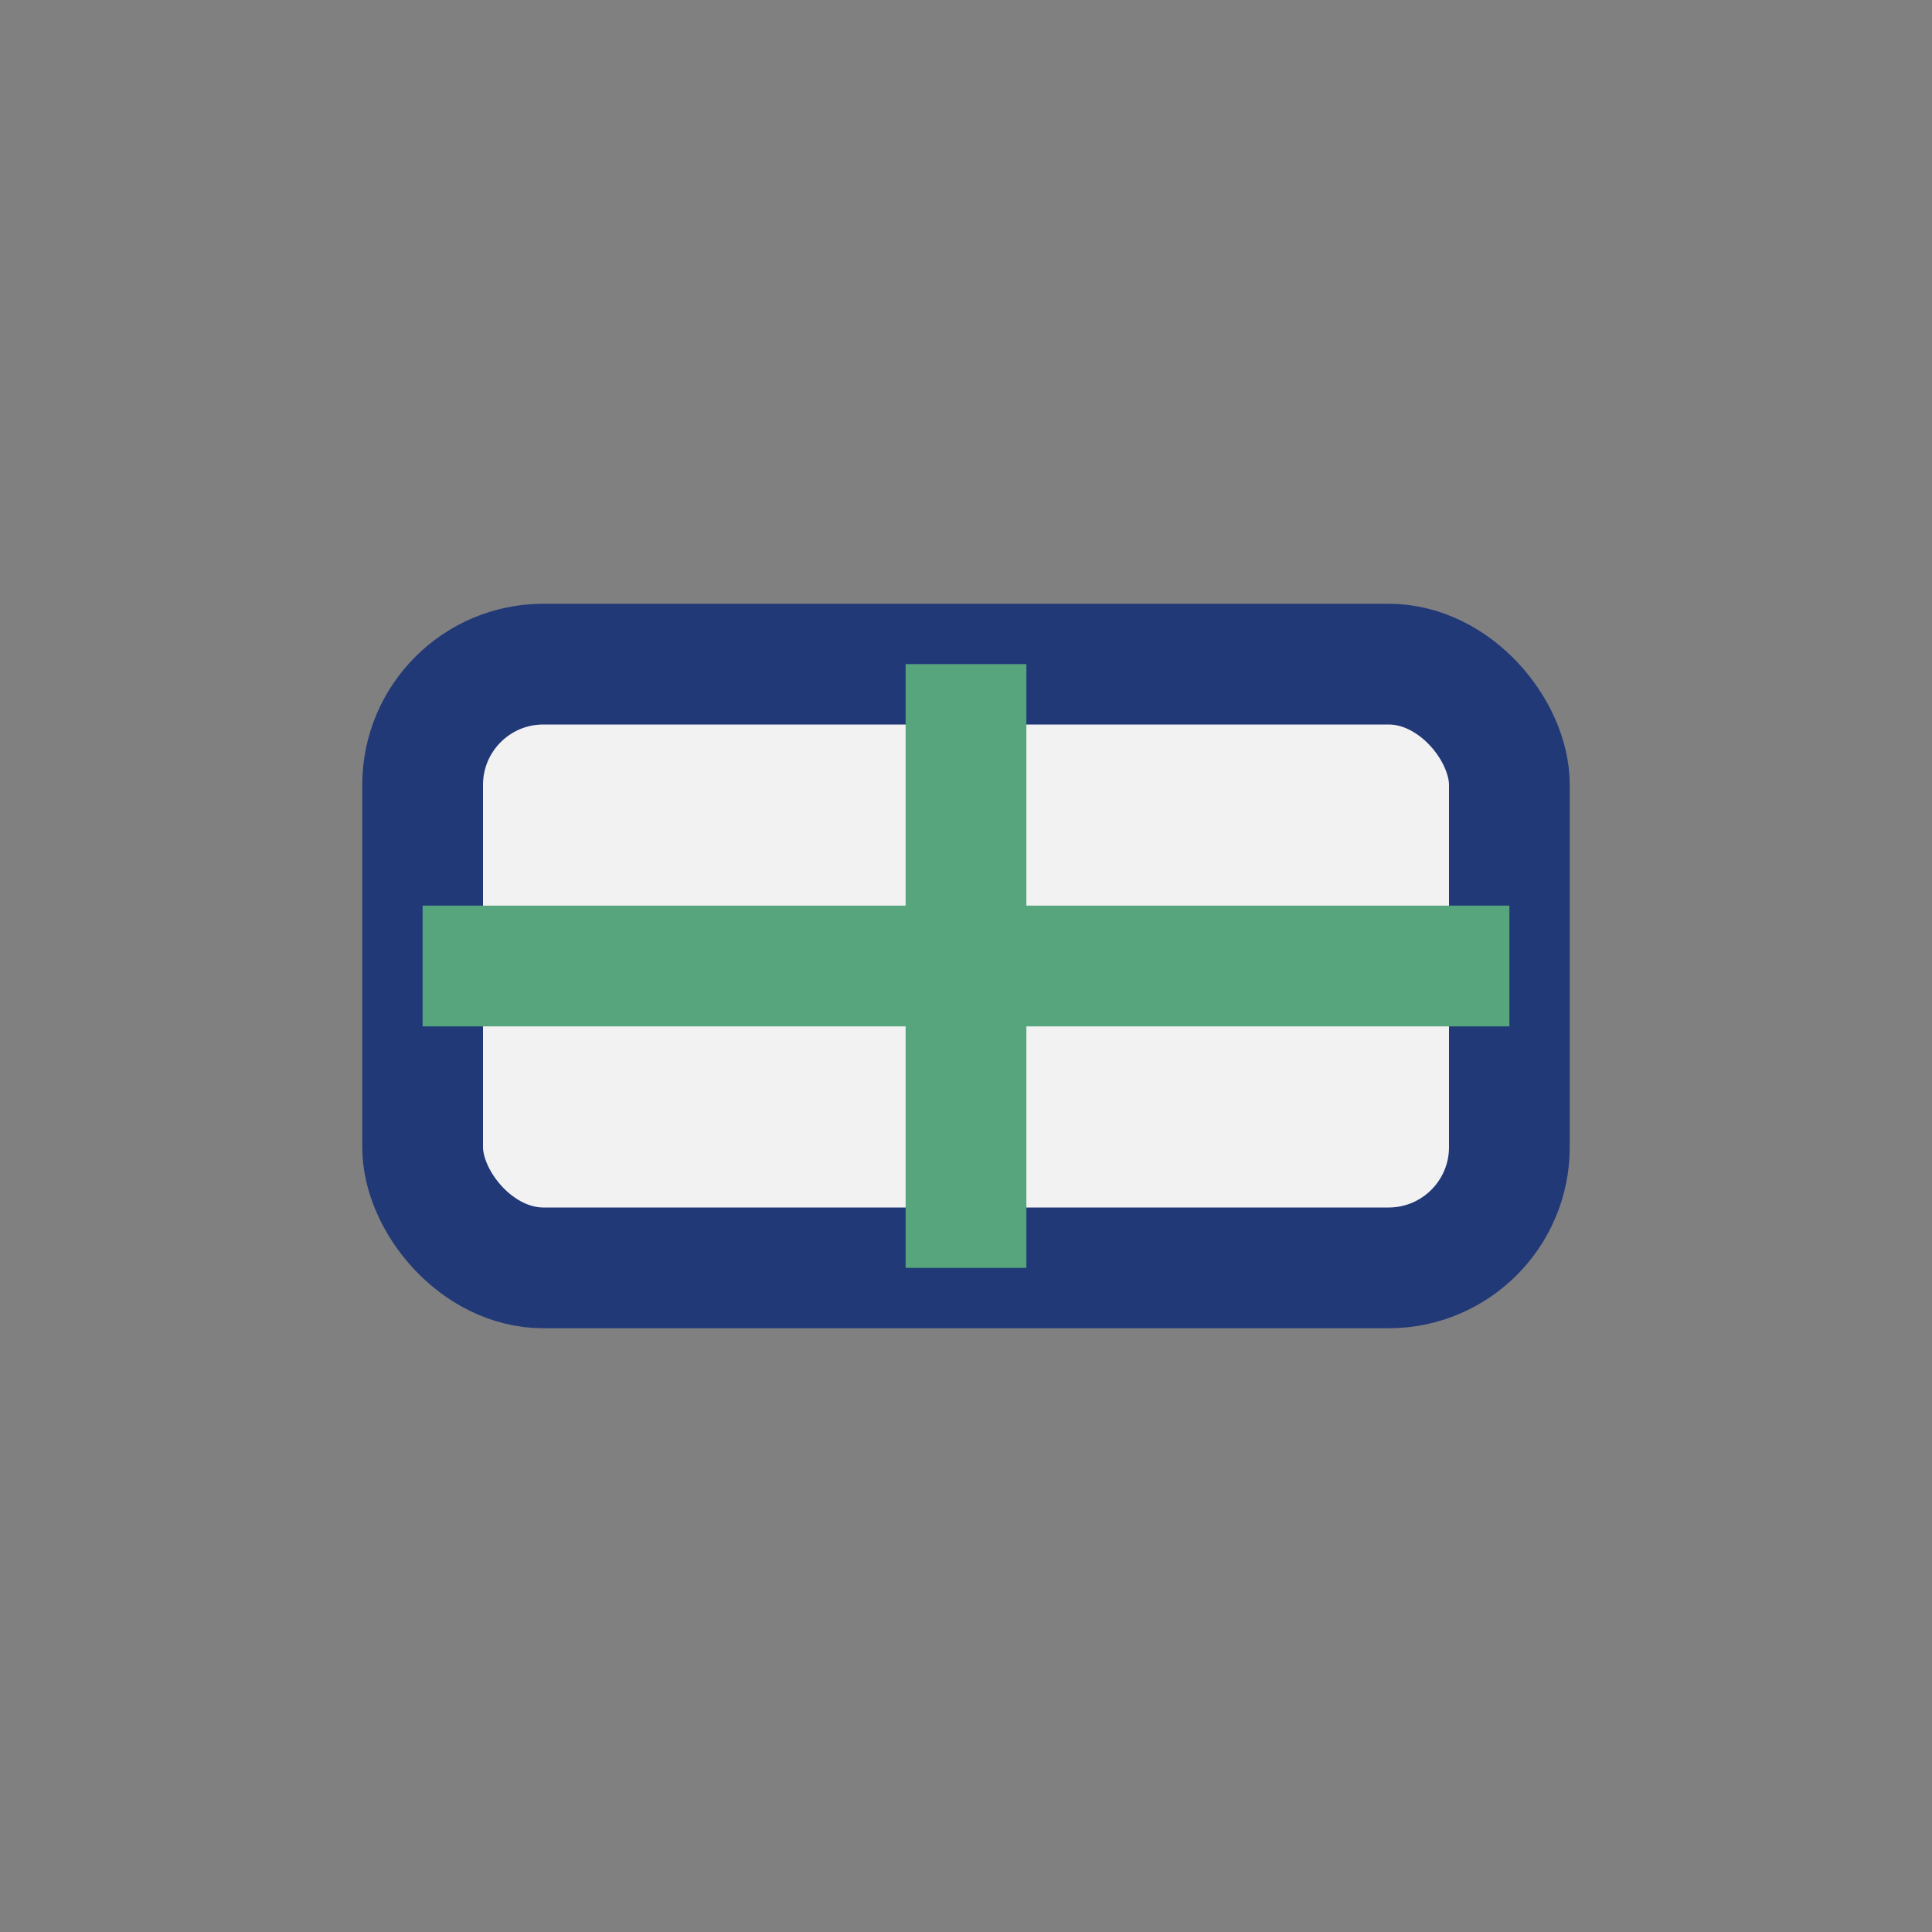 <?xml version="1.0" encoding="UTF-8"?>
<svg xmlns="http://www.w3.org/2000/svg" width="32" height="32" viewBox="0 0 32 32"><rect x="0" y="0" width="32" height="32" fill="#808080" stroke="none"/><rect x="7" y="11" width="18" height="10" rx="2" fill="#F2F2F2" stroke="#223978" stroke-width="2"/><line x1="16" y1="11" x2="16" y2="21" stroke="#56A57C" stroke-width="2"/><line x1="7" y1="16" x2="25" y2="16" stroke="#56A57C" stroke-width="2"/></svg>